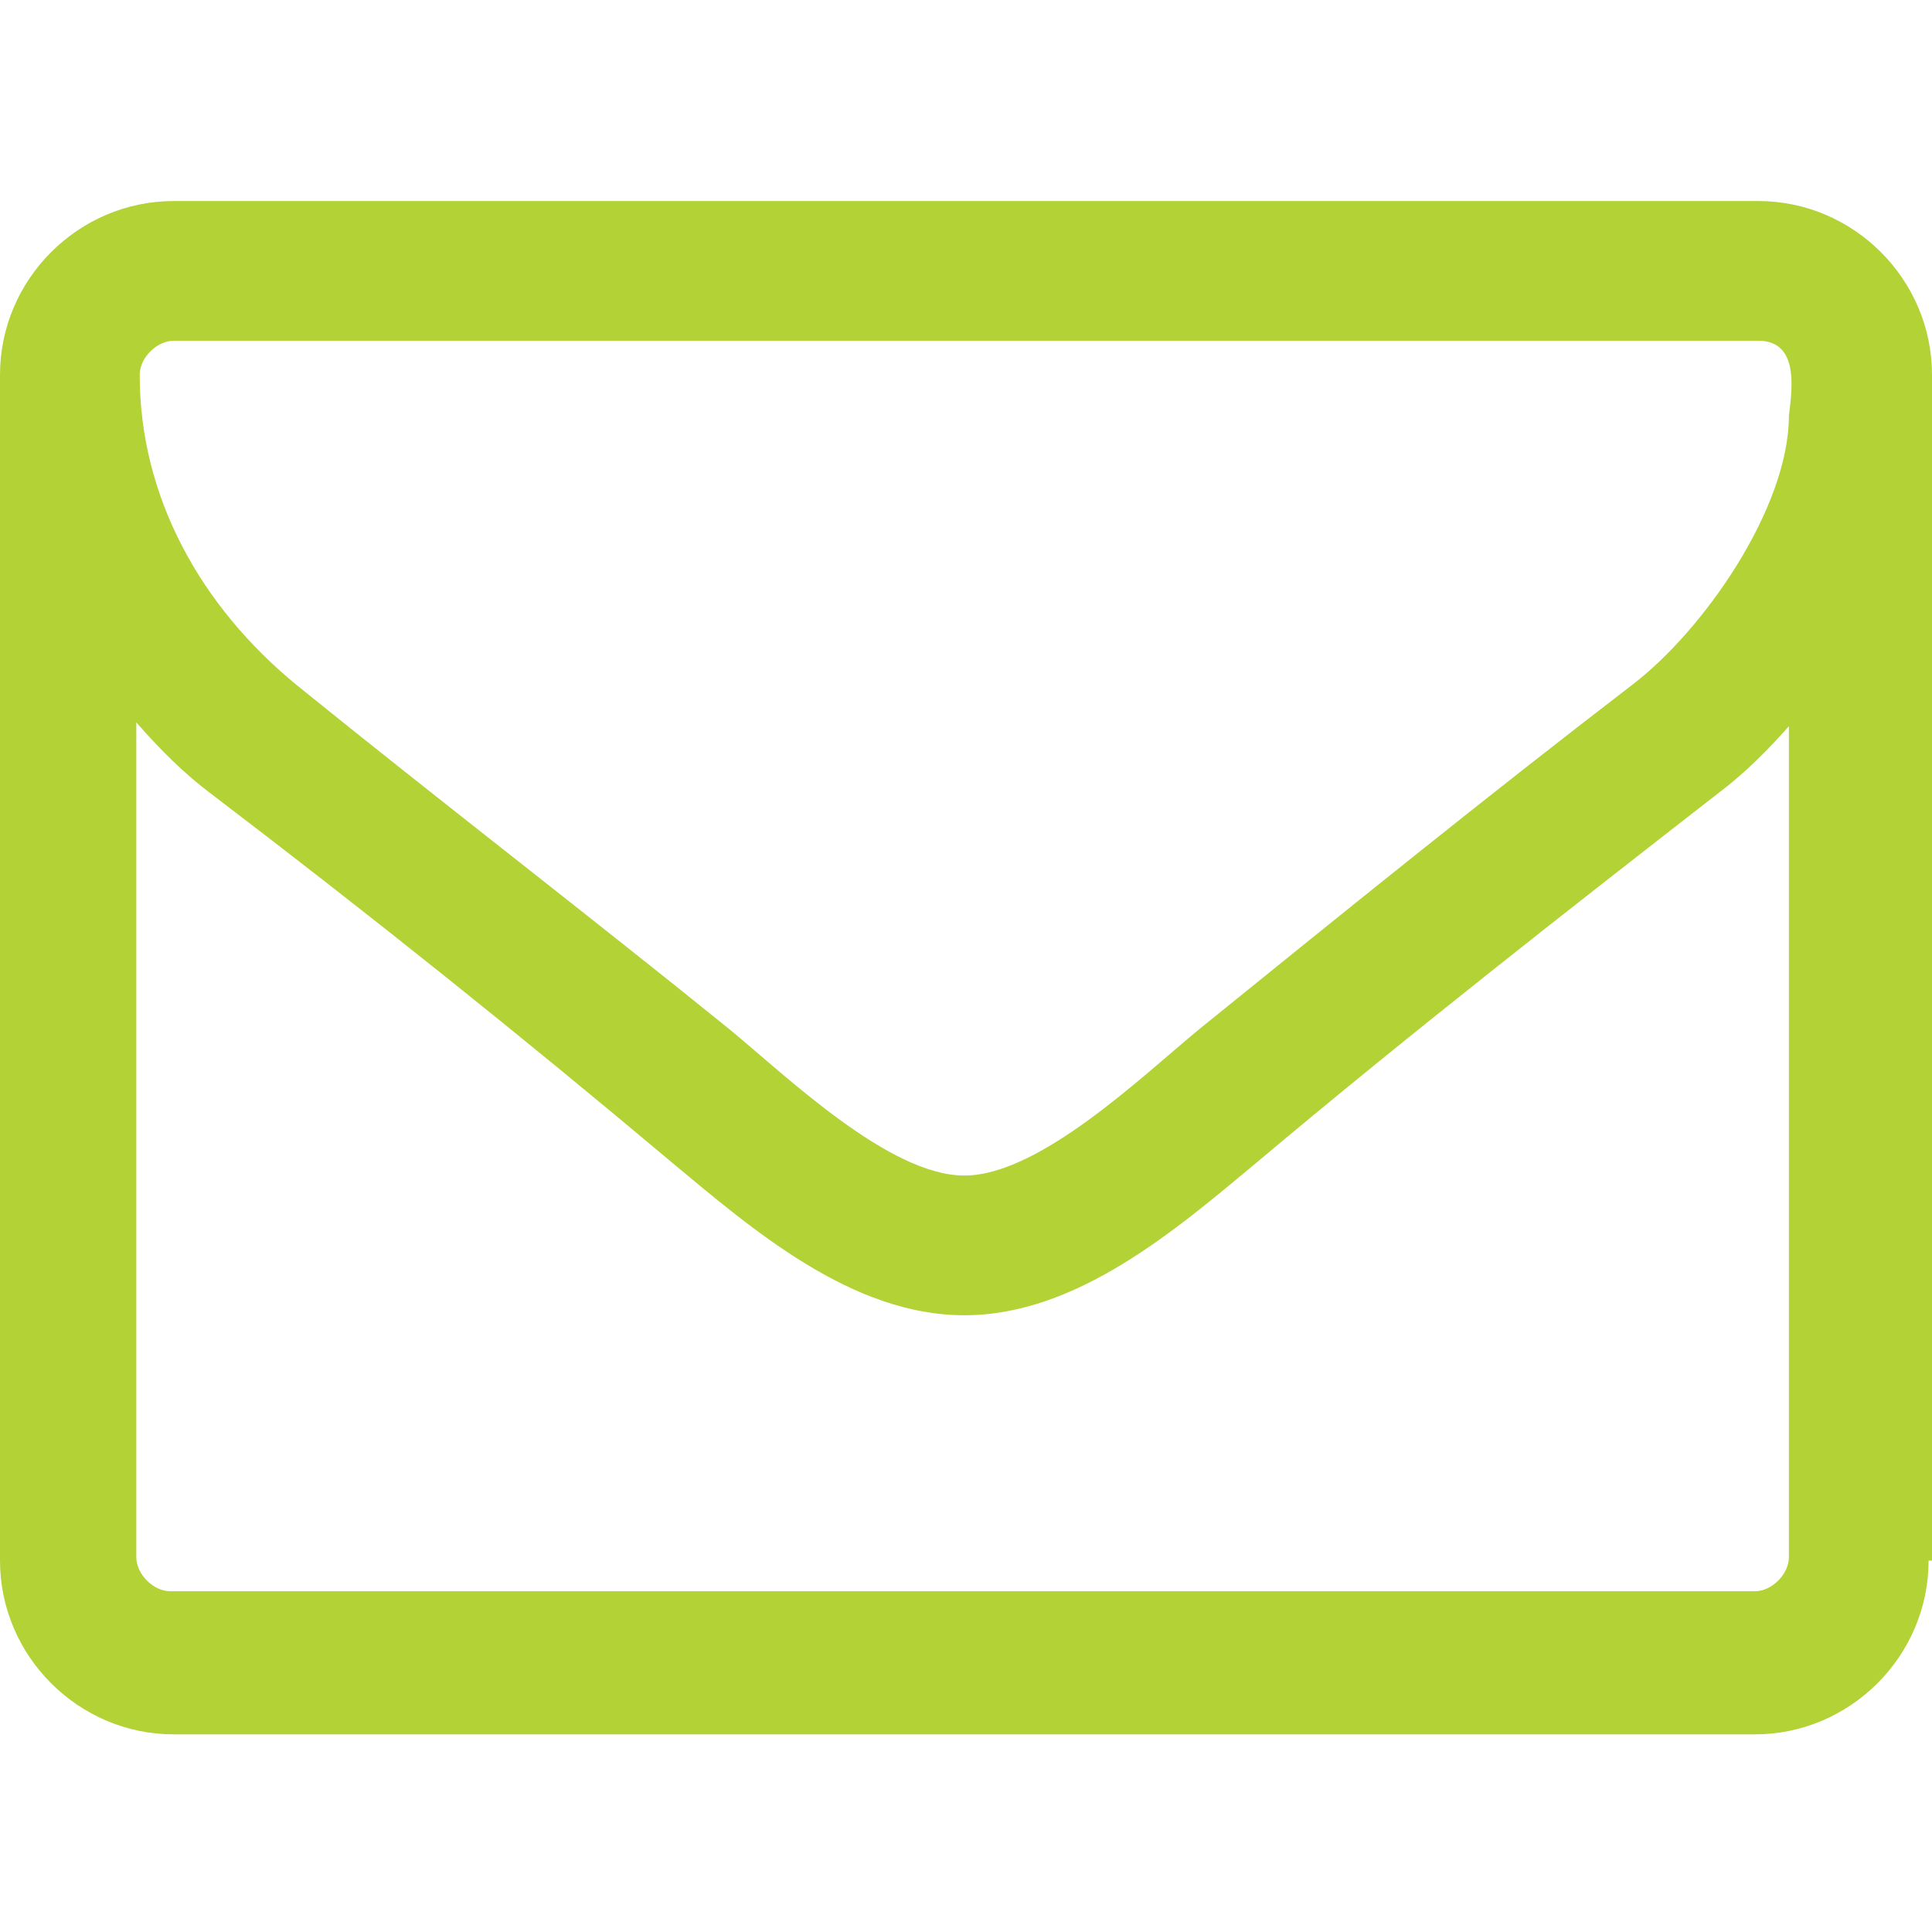<svg version="1.1" id="Calque_1" xmlns="http://www.w3.org/2000/svg" x="0" y="0" viewBox="0 0 56.7 56.7" xml:space="preserve"><style type="text/css">.st0{fill:#b2d235}</style><path class="st0" d="M56.6 45.8c0 2.8-2.3 5.1-5.1 5.1H5.1c-2.8 0-5.1-2.3-5.1-5.1V11c0-2.8 2.3-5.1 5.1-5.1h46.5c2.8 0 5.1 2.3 5.1 5.1v34.8zm-5-35.8H5.1c-.5 0-1 .5-1 1 0 3.6 1.8 6.8 4.6 9.1 4.2 3.4 8.5 6.7 12.7 10.1 1.7 1.4 4.7 4.3 6.9 4.3s5.2-2.9 6.9-4.3c4.2-3.4 8.4-6.8 12.7-10.1 2.1-1.6 4.6-5.2 4.6-7.9.1-.8.3-2.2-.9-2.2zm1 11.2c-.7.8-1.4 1.5-2.2 2.1-4.5 3.5-9.1 7.1-13.5 10.8-2.4 2-5.3 4.5-8.6 4.5s-6.2-2.5-8.6-4.5c-4.4-3.7-8.9-7.3-13.5-10.8-.8-.6-1.5-1.3-2.2-2.1v24.5c0 .5.5 1 1 1h46.5c.5 0 1-.5 1-1V21.2z"/></svg>